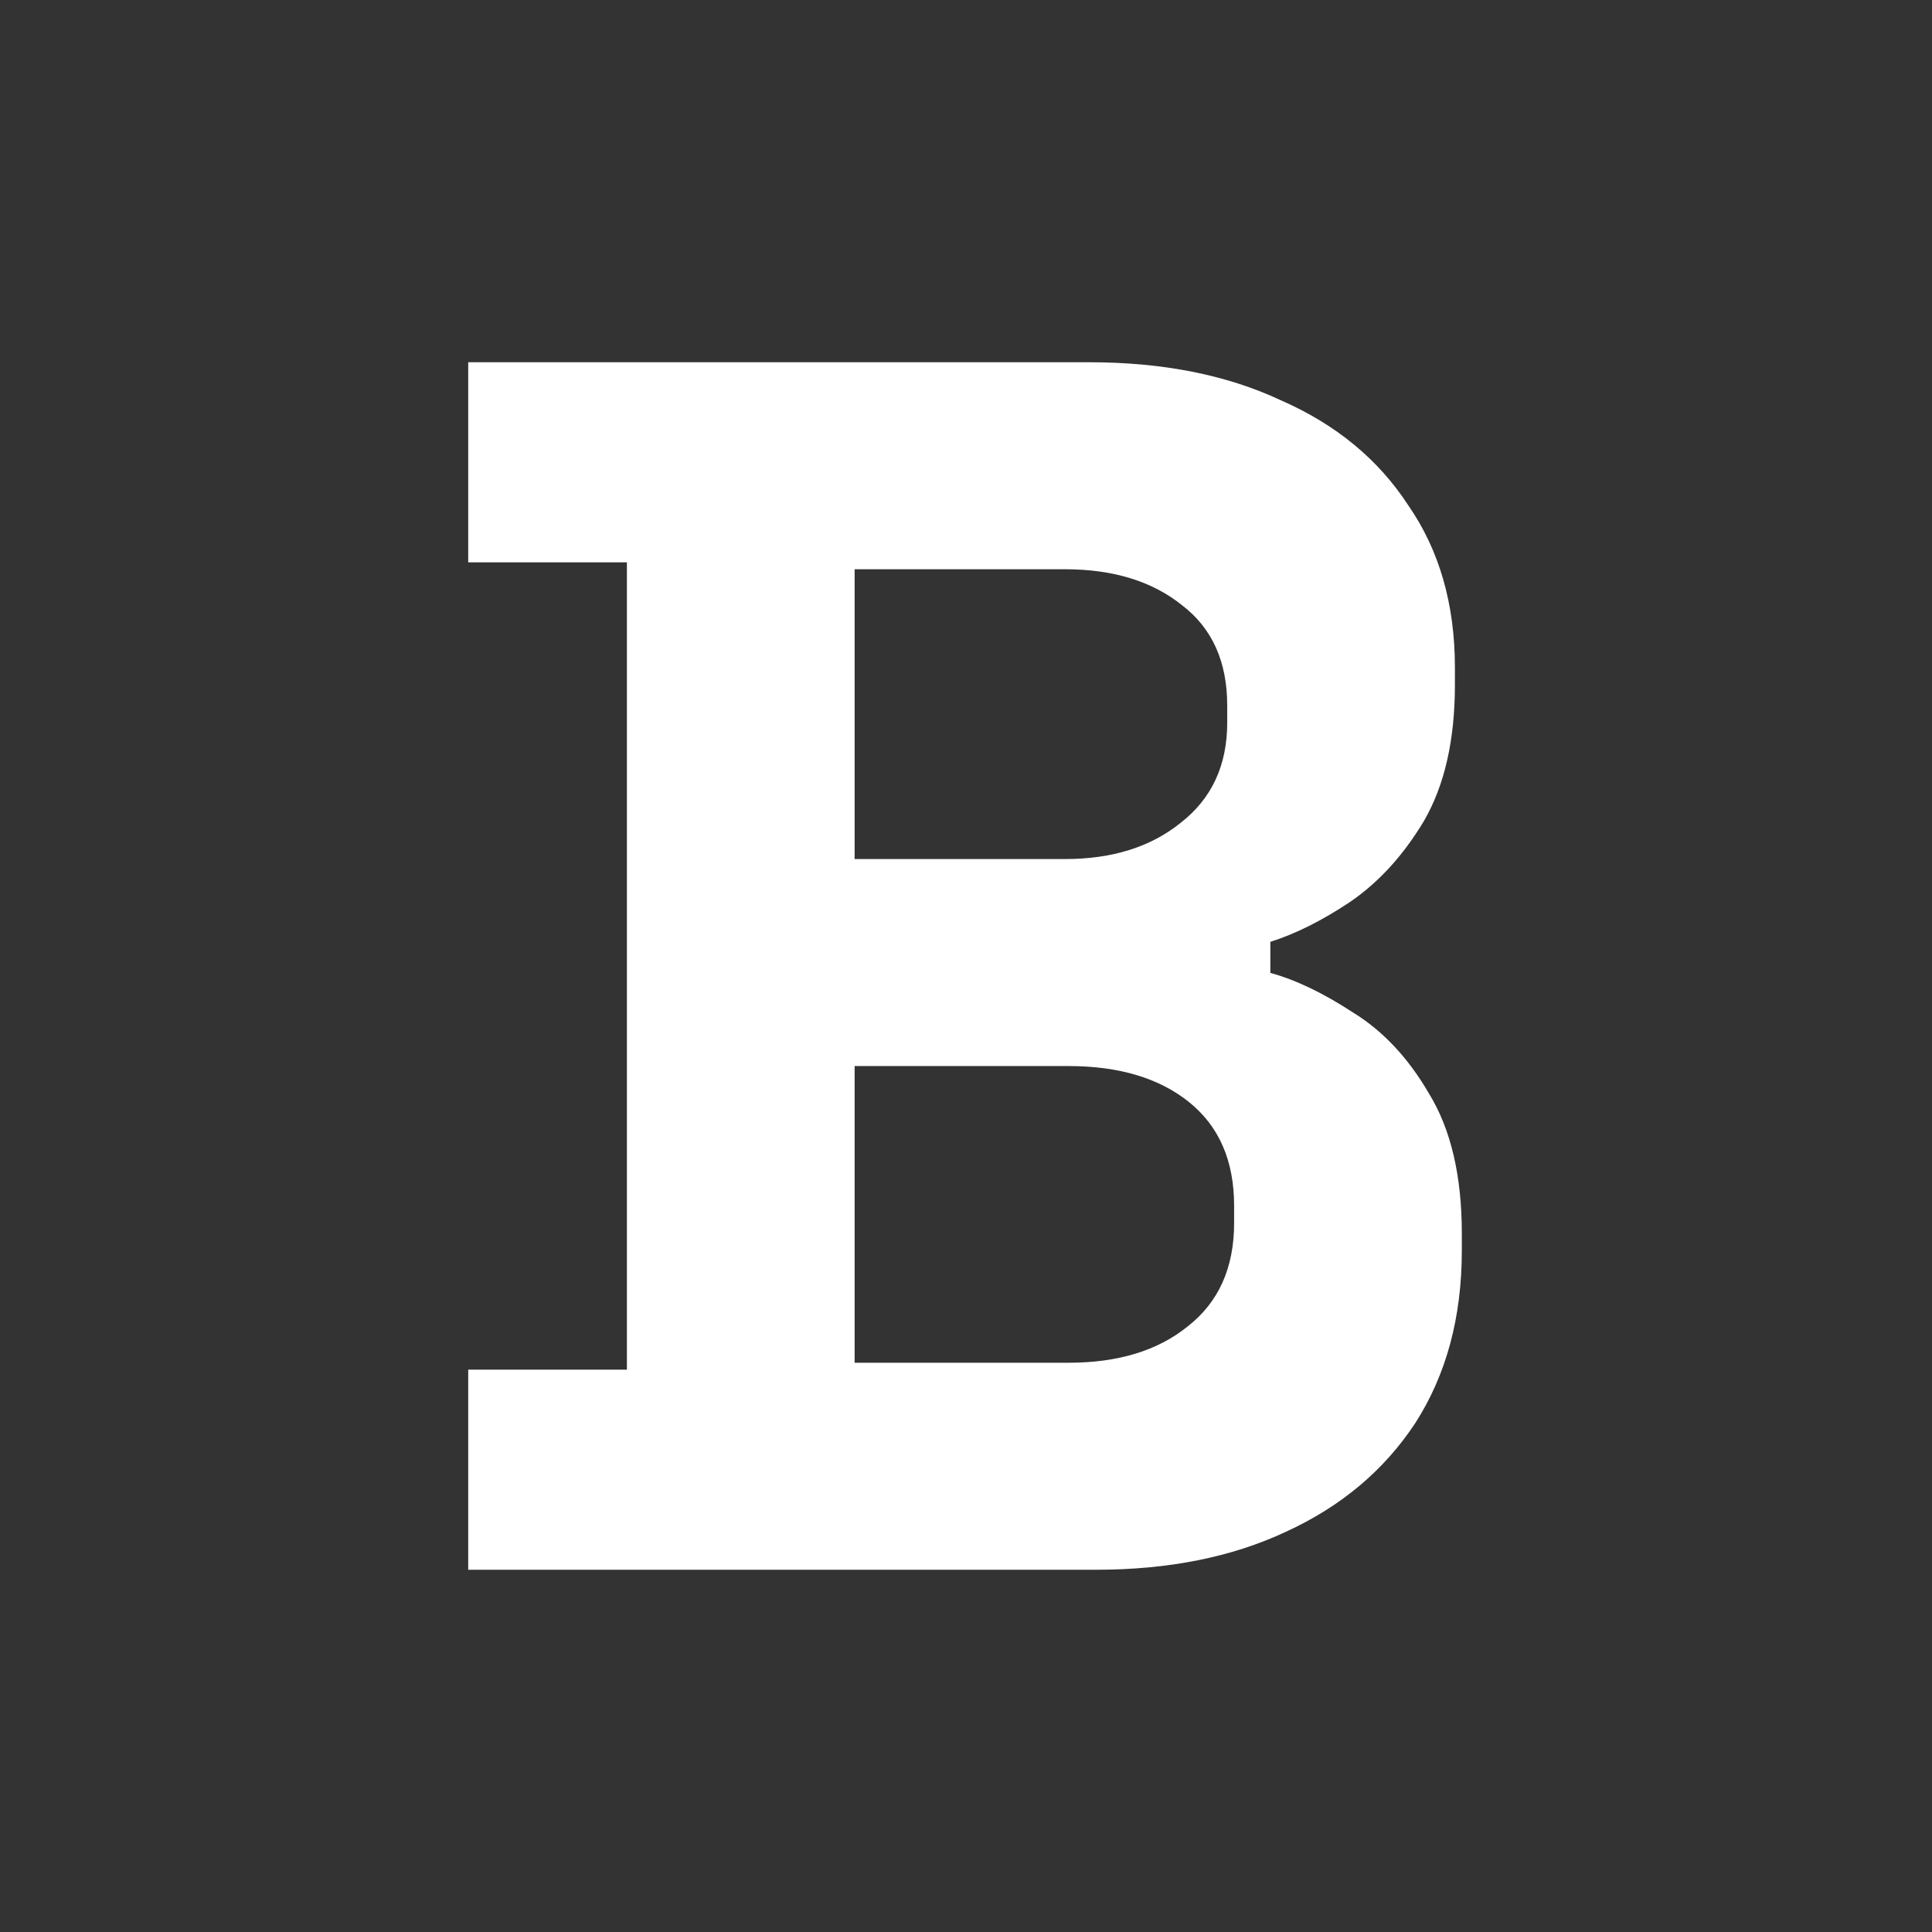 <svg width="96" height="96" viewBox="-190 -147 784 784" fill="none" xmlns="http://www.w3.org/2000/svg">
<rect x="-190" y="-147" width="784" height="784" fill="#333333" stroke="none"/>
<path d="M0.001 490V408.8H64.401V81.2H0.001V-3.33786e-05H252.001C281.867 -3.33786e-05 307.767 5.133 329.701 15.4C352.101 25.2 369.367 39.433 381.501 58.1C394.101 76.3 400.401 98.233 400.401 123.9V130.9C400.401 153.3 396.201 171.733 387.801 186.2C379.401 200.2 369.367 211.167 357.701 219.1C346.501 226.567 335.767 231.933 325.501 235.2V247.8C335.767 250.6 346.967 255.967 359.101 263.9C371.234 271.367 381.501 282.333 389.901 296.8C398.767 311.267 403.201 330.167 403.201 353.5V360.5C403.201 387.567 396.901 410.9 384.301 430.5C371.701 449.633 354.201 464.333 331.801 474.6C309.867 484.867 284.201 490 254.801 490H0.001ZM156.801 406H243.601C263.667 406 279.767 401.1 291.901 391.3C304.501 381.5 310.801 367.5 310.801 349.3V342.3C310.801 324.1 304.734 310.1 292.601 300.3C280.467 290.5 264.134 285.6 243.601 285.6H156.801V406ZM156.801 201.6H242.201C261.334 201.6 276.967 196.7 289.101 186.9C301.701 177.1 308.001 163.567 308.001 146.3V139.3C308.001 121.567 301.934 108.033 289.801 98.7C277.667 88.9 261.801 84 242.201 84H156.801V201.6Z" fill="white"/>
</svg>
